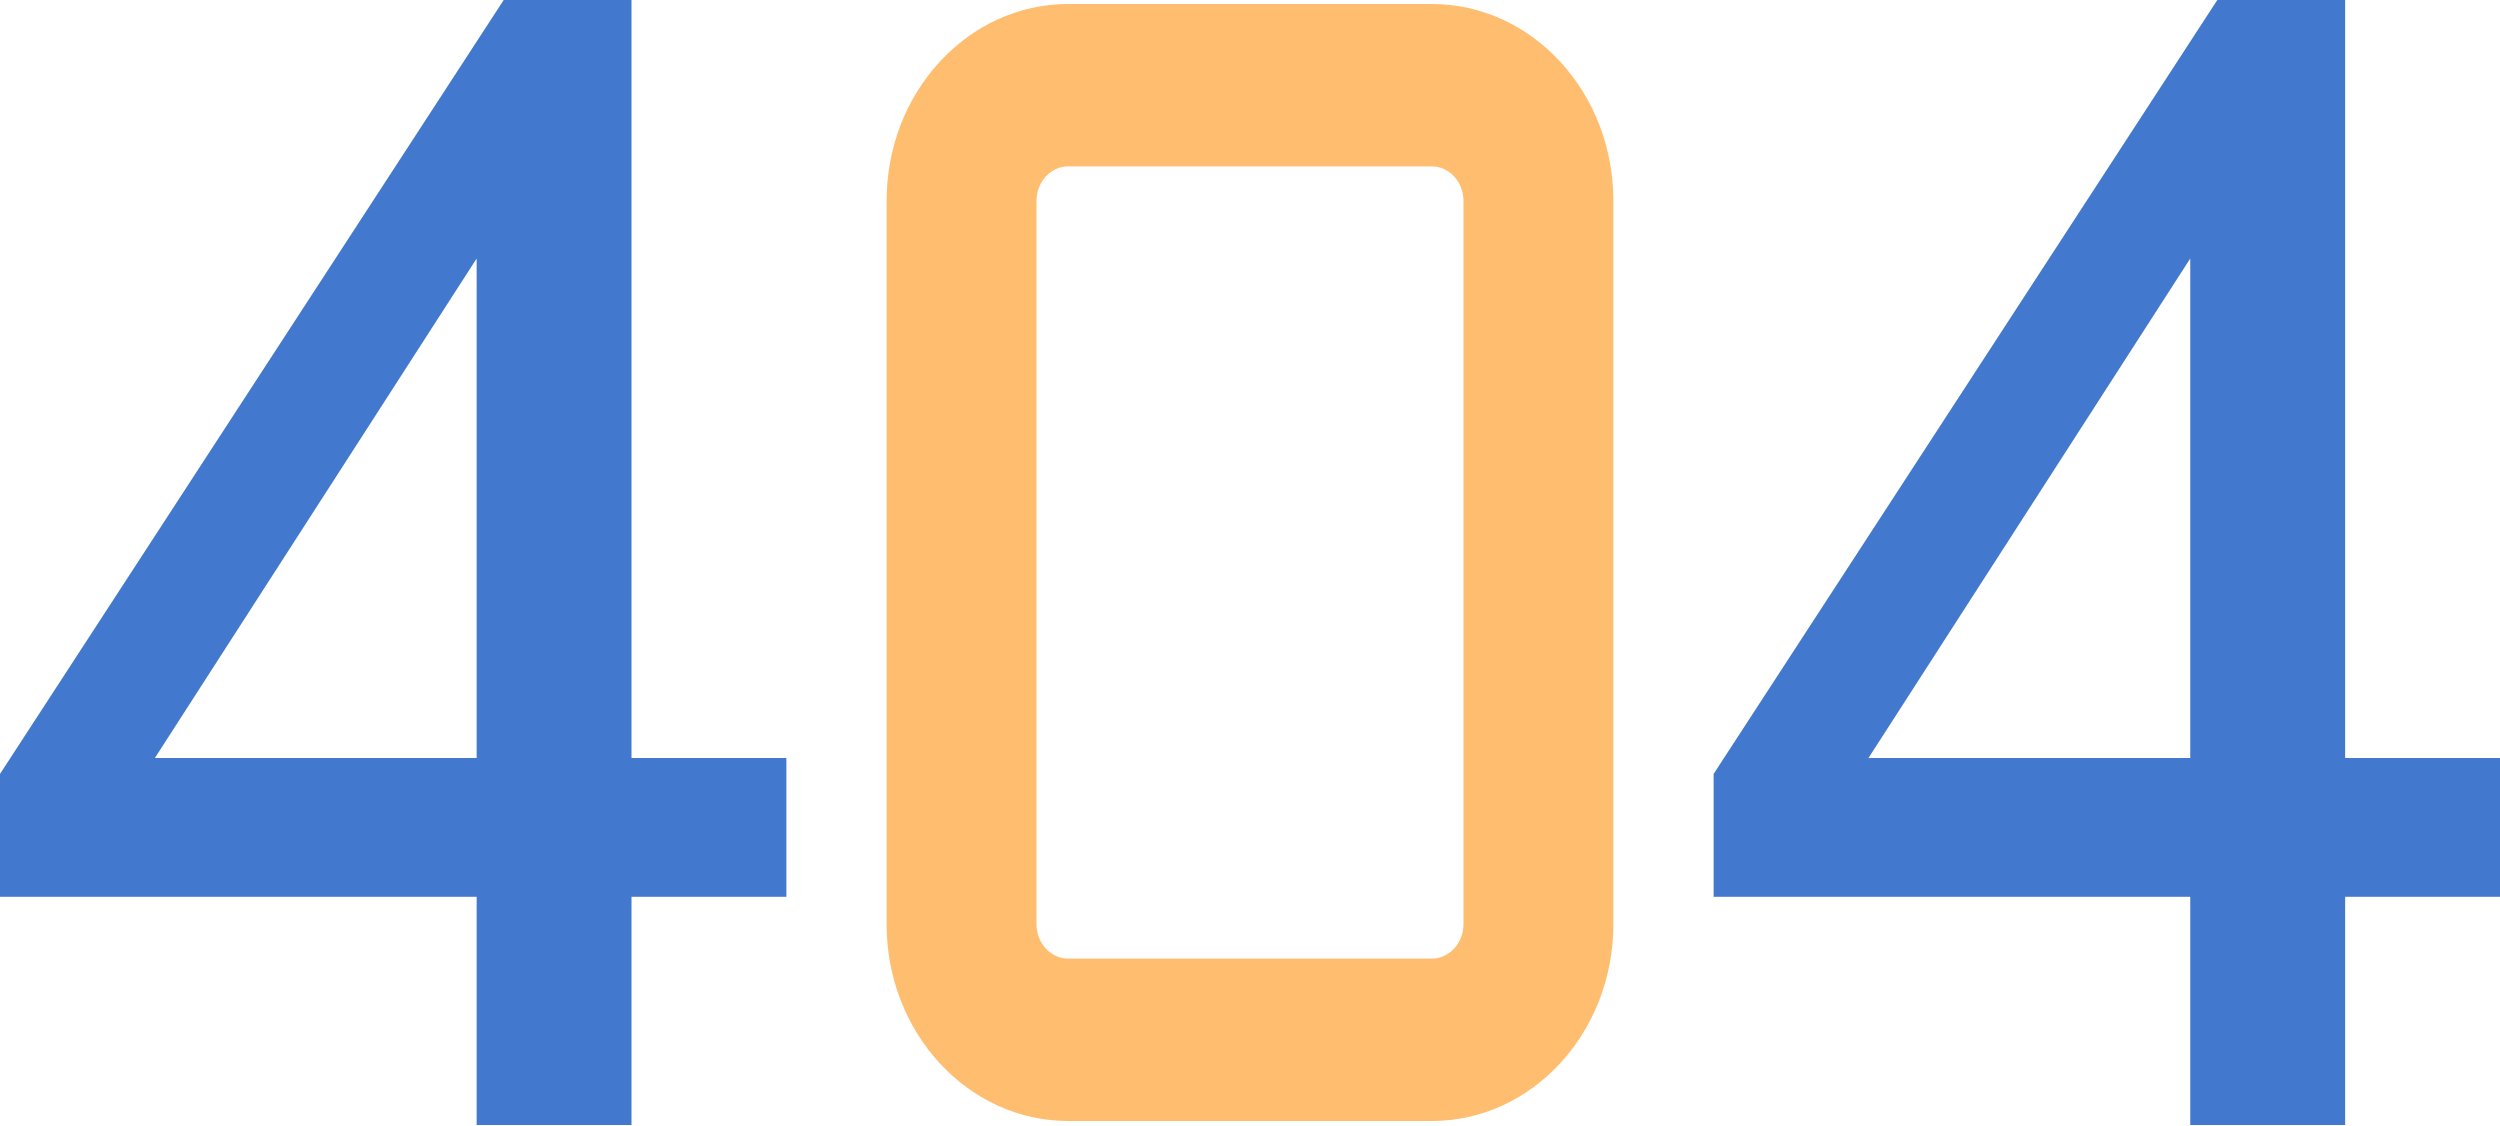 <svg width="402" height="181" viewBox="0 0 402 181" fill="none" xmlns="http://www.w3.org/2000/svg">
<path d="M76.644 180.9V144.207H0V124.449L80.996 0H101.547V121.883H126.45V144.207H101.547V180.9H76.644ZM76.644 121.883V41.569L24.903 121.883H76.644Z" fill="#4279CF"/>
<path fill-rule="evenodd" clip-rule="evenodd" d="M230.213 26.753H171.783C168.96 26.753 166.671 29.233 166.671 32.292V148.608C166.671 151.667 168.96 154.147 171.783 154.147H230.213C233.036 154.147 235.325 151.667 235.325 148.608V32.292C235.325 29.233 233.036 26.753 230.213 26.753ZM171.783 0.641C155.648 0.641 142.568 14.812 142.568 32.292V148.608C142.568 166.088 155.648 180.258 171.783 180.258H230.213C246.348 180.258 259.428 166.088 259.428 148.608V32.292C259.428 14.812 246.348 0.641 230.213 0.641H171.783Z" fill="#FFBD6F"/>
<path d="M352.193 180.9V144.207H275.55V124.449L356.545 0H377.096V121.883H402V144.207H377.096V180.9H352.193ZM352.193 121.883V41.569L300.453 121.883H352.193Z" fill="#4279CF"/>
</svg>
